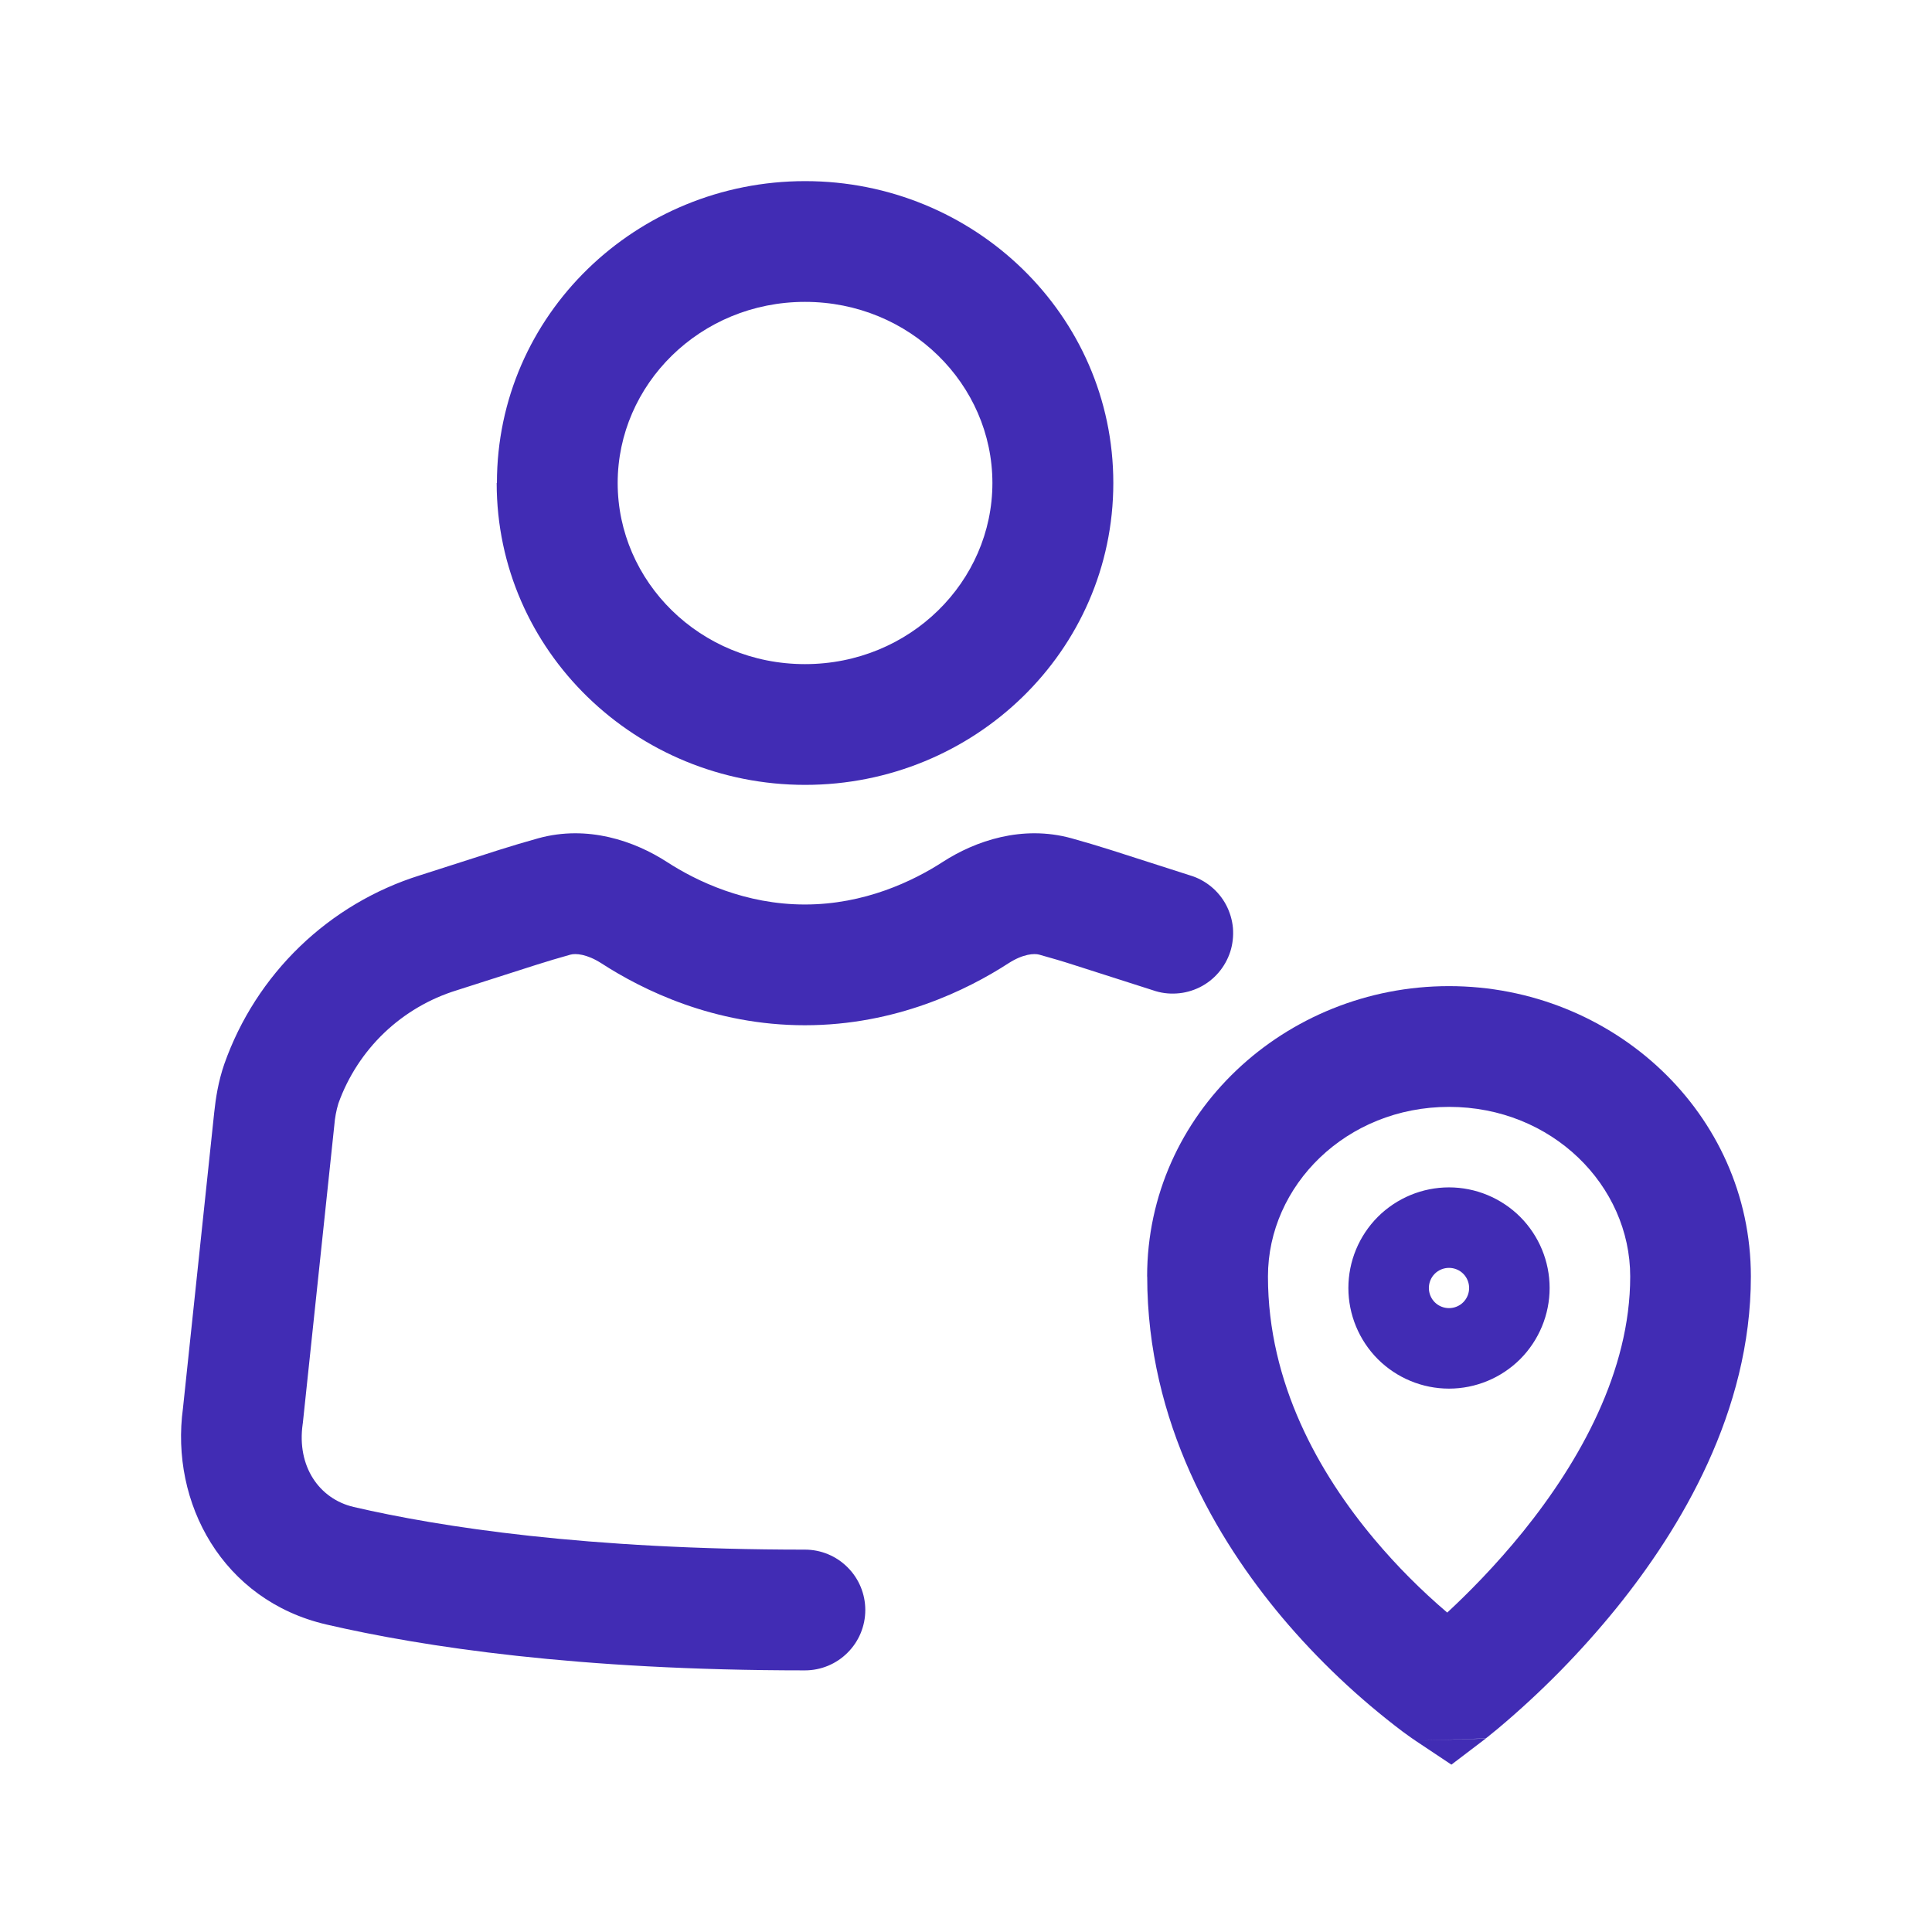 <svg width="24" height="24" viewBox="0 0 24 24" fill="none" xmlns="http://www.w3.org/2000/svg">
<path d="M14.25 15.857C14.25 13.831 15.964 12.25 18 12.25C20.036 12.25 21.75 13.83 21.75 15.857C21.75 17.539 20.875 18.991 20.084 19.971C19.641 20.518 19.147 21.021 18.608 21.473L18.5 21.561L18.47 21.585L18.46 21.593L18.457 21.595H18.456L17.584 21.624L17.582 21.622L17.579 21.62L17.569 21.613L17.536 21.591L17.425 21.511C16.874 21.095 16.371 20.619 15.926 20.091C15.116 19.125 14.251 17.673 14.251 15.857M17.584 21.624L18.03 21.921L18.456 21.597L17.584 21.624ZM17.978 20.032C18.237 19.792 18.578 19.449 18.918 19.029C19.627 18.151 20.251 17.032 20.251 15.857C20.251 14.727 19.279 13.75 18.001 13.75C16.724 13.75 15.751 14.727 15.751 15.857C15.751 17.184 16.386 18.304 17.076 19.125C17.351 19.452 17.653 19.755 17.978 20.032ZM18 16.25C18.066 16.25 18.13 16.224 18.177 16.177C18.224 16.13 18.25 16.066 18.25 16C18.25 15.934 18.224 15.87 18.177 15.823C18.13 15.776 18.066 15.75 18 15.75C17.934 15.75 17.87 15.776 17.823 15.823C17.776 15.87 17.75 15.934 17.75 16C17.75 16.066 17.776 16.13 17.823 16.177C17.87 16.224 17.934 16.25 18 16.25ZM16.75 16C16.75 15.668 16.882 15.351 17.116 15.116C17.351 14.882 17.669 14.75 18 14.75C18.331 14.75 18.649 14.882 18.884 15.116C19.118 15.351 19.25 15.668 19.25 16C19.25 16.331 19.118 16.649 18.884 16.884C18.649 17.118 18.331 17.25 18 17.25C17.669 17.25 17.351 17.118 17.116 16.884C16.882 16.649 16.75 16.331 16.75 16Z" fill="#412CB4"/>
<path fill-rule="evenodd" clip-rule="evenodd" d="M10 3.75C8.697 3.75 7.673 4.776 7.673 6C7.673 7.224 8.696 8.25 10 8.25C11.304 8.25 12.328 7.224 12.328 6C12.328 4.776 11.304 3.75 10 3.75ZM6.173 6C6.173 3.91 7.905 2.25 10.002 2.25C12.098 2.25 13.83 3.91 13.83 6C13.83 8.09 12.098 9.75 10.002 9.75C7.906 9.75 6.17 8.09 6.17 6M7.47 11.966C7.287 11.849 7.15 11.842 7.086 11.859C6.942 11.899 6.799 11.942 6.657 11.987L5.673 12.302C5.336 12.406 5.028 12.587 4.773 12.83C4.518 13.074 4.323 13.374 4.204 13.706C4.177 13.795 4.16 13.886 4.153 13.978L3.762 17.677L3.76 17.69C3.685 18.217 3.966 18.62 4.393 18.72C5.47 18.97 7.284 19.25 9.999 19.25C10.198 19.25 10.389 19.329 10.529 19.47C10.67 19.61 10.749 19.801 10.749 20C10.749 20.199 10.67 20.39 10.529 20.53C10.389 20.671 10.198 20.75 9.999 20.75C7.181 20.75 5.252 20.458 4.054 20.18C2.765 19.881 2.112 18.67 2.273 17.493L2.661 13.82C2.679 13.648 2.711 13.435 2.787 13.216C2.982 12.664 3.303 12.165 3.725 11.758C4.146 11.352 4.656 11.049 5.215 10.874L6.2 10.558C6.362 10.507 6.525 10.458 6.688 10.413C7.299 10.245 7.88 10.446 8.284 10.707C8.654 10.947 9.258 11.236 9.999 11.236C10.739 11.236 11.343 10.946 11.713 10.706C12.116 10.446 12.698 10.245 13.309 10.413C13.472 10.458 13.635 10.507 13.797 10.558L14.782 10.874C14.878 10.902 14.967 10.95 15.044 11.013C15.121 11.076 15.185 11.154 15.232 11.243C15.278 11.331 15.307 11.428 15.316 11.527C15.324 11.627 15.313 11.727 15.283 11.822C15.252 11.917 15.203 12.005 15.138 12.081C15.073 12.157 14.994 12.219 14.904 12.264C14.815 12.308 14.718 12.335 14.618 12.341C14.518 12.348 14.418 12.335 14.324 12.302L13.34 11.987C13.198 11.941 13.054 11.899 12.91 11.859C12.847 11.842 12.71 11.849 12.528 11.966C12.015 12.298 11.128 12.736 9.998 12.736C8.868 12.736 7.983 12.298 7.47 11.966Z" fill="#412CB4"/>
</svg>

